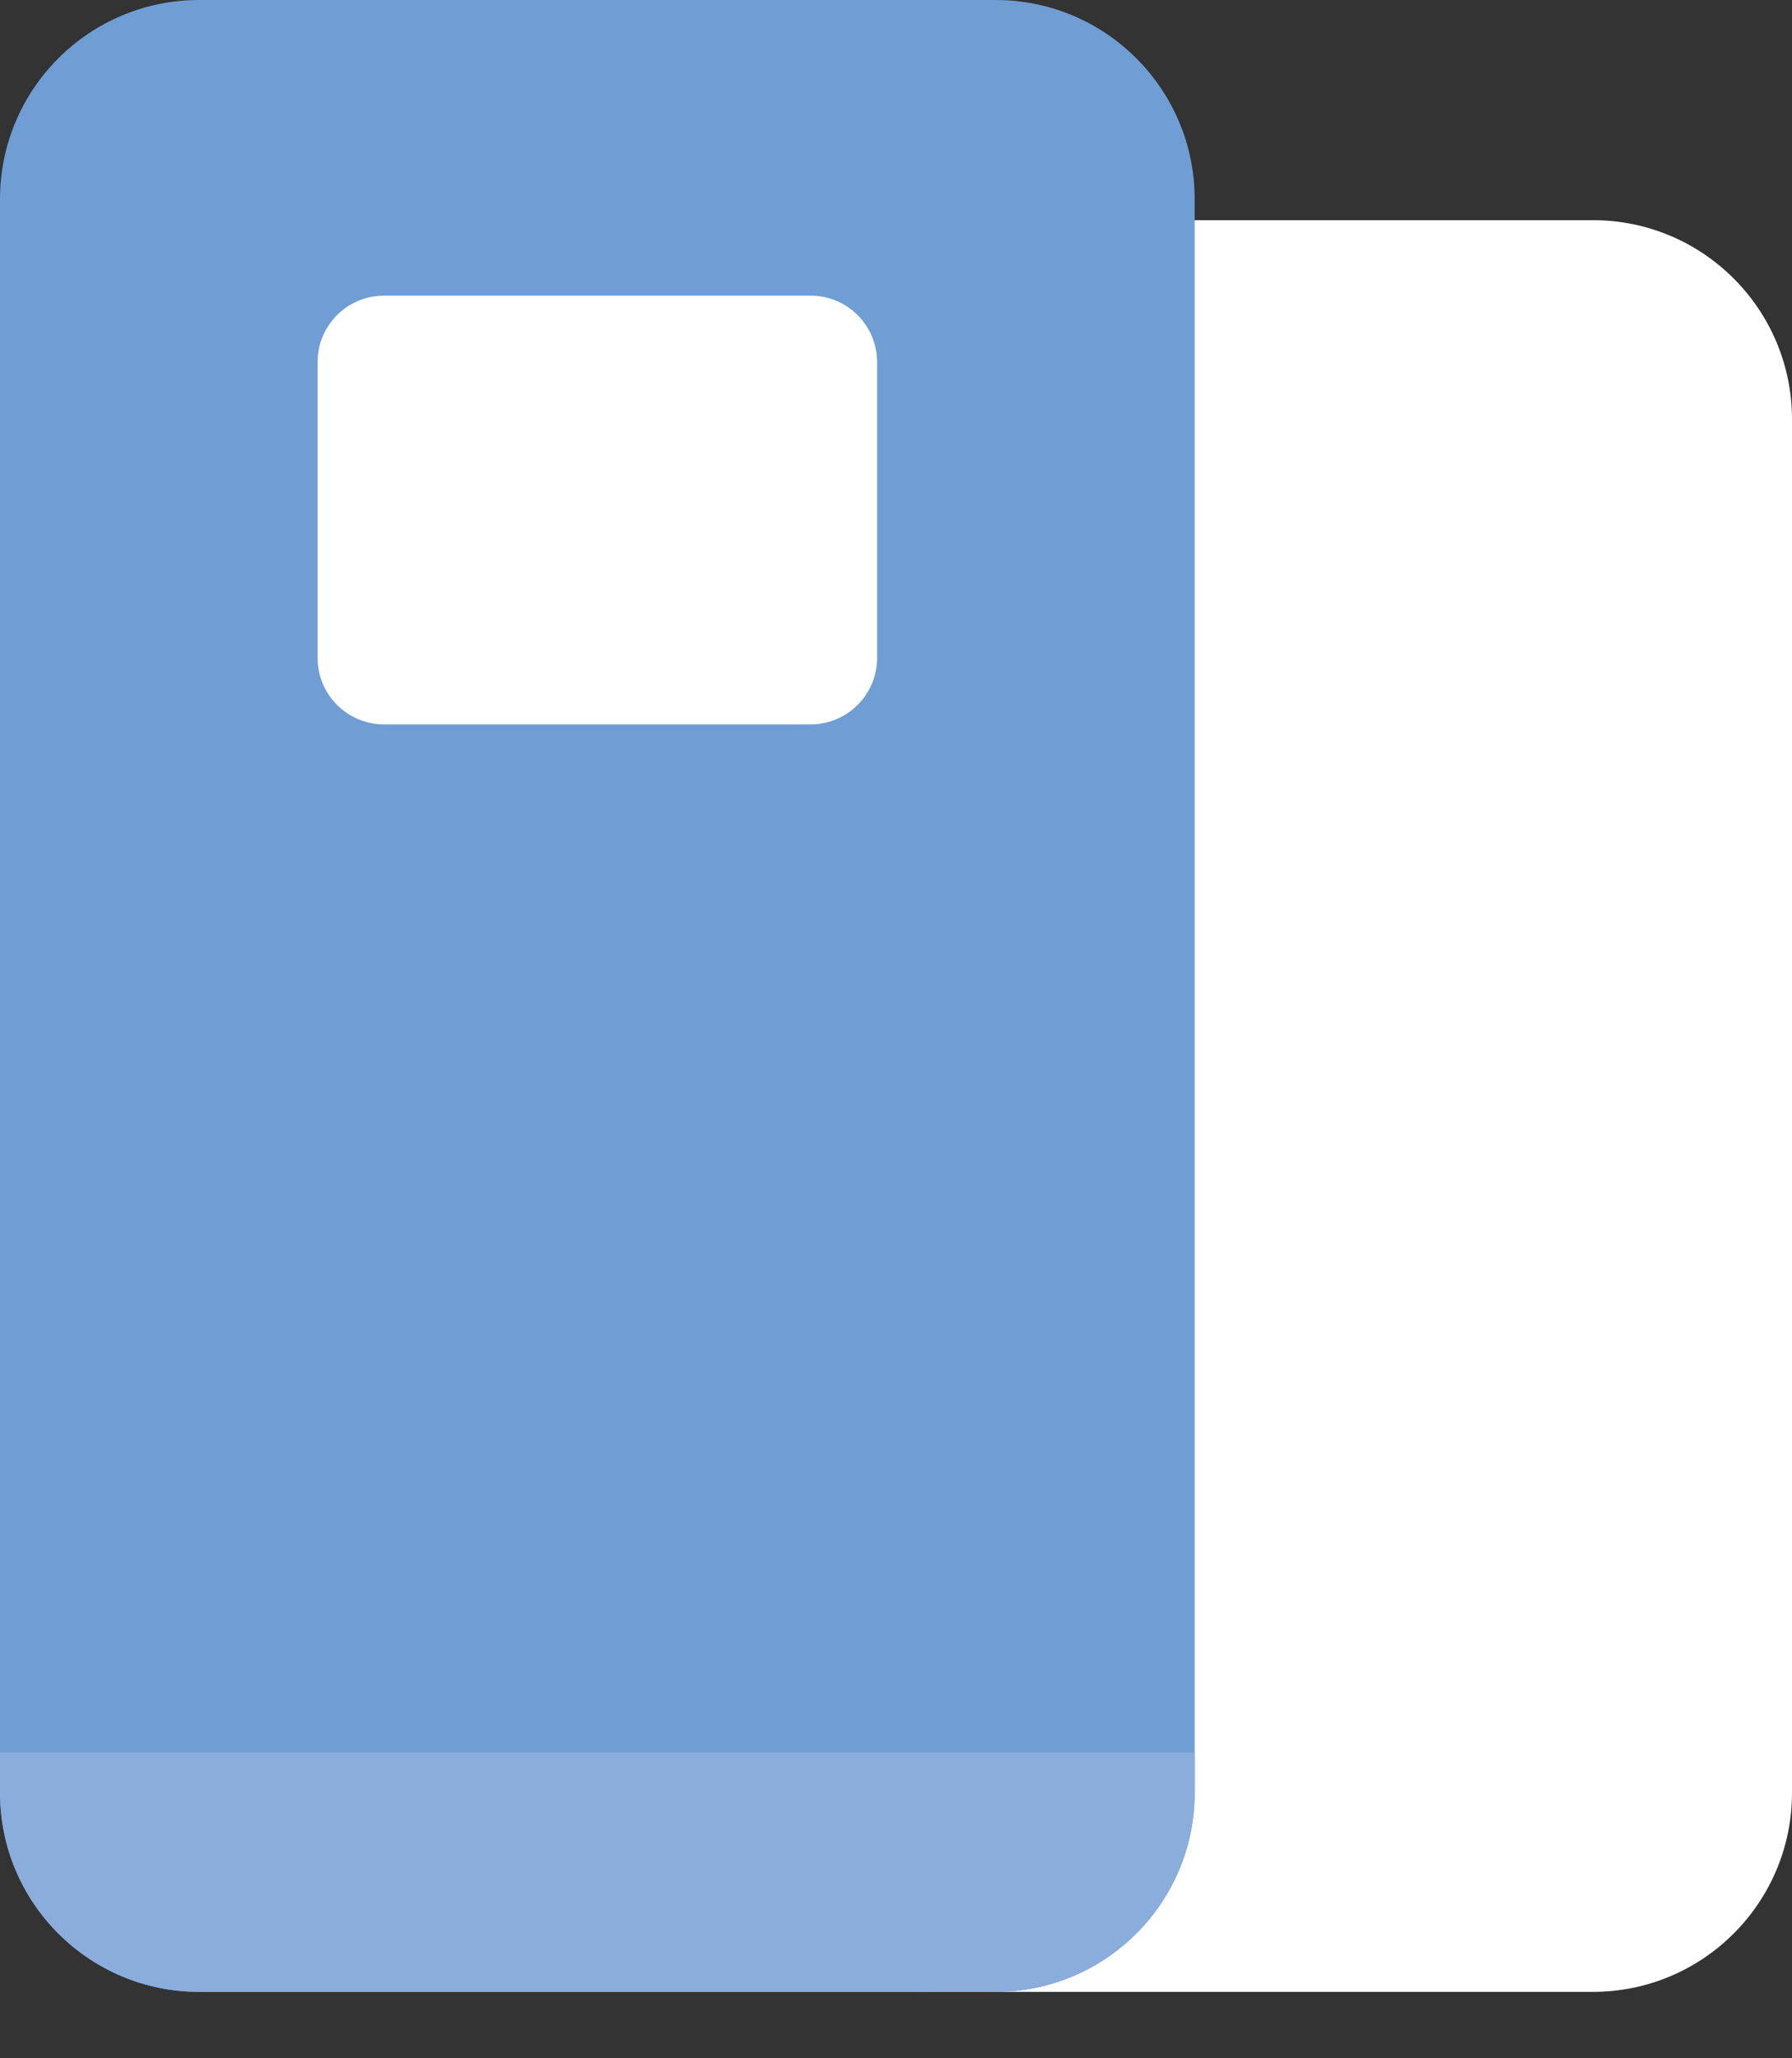 <?xml version="1.0" encoding="UTF-8" standalone="no"?>
<svg xmlns="http://www.w3.org/2000/svg" xmlns:xlink="http://www.w3.org/1999/xlink" xmlns:serif="http://www.serif.com/" width="100%" height="100%" viewBox="0 0 27 31" version="1.1" xml:space="preserve" style="fill-rule:evenodd;clip-rule:evenodd;stroke-linejoin:round;stroke-miterlimit:2;">
    <rect x="0" y="0" width="27" height="31" fill="#333333" stroke="none"/>
    <g transform="matrix(1,0,0,1,14,30)">
        <path d="M0,-26.684C-1.657,-26.684 -3,-25.341 -3,-23.684L-3,-3C-3,-1.343 -1.657,0 0,0L10,0C11.657,0 13,-1.343 13,-3L13,-23.684C13,-25.341 11.657,-26.684 10,-26.684L0,-26.684Z" style="fill:white;fill-rule:nonzero;"></path>
    </g>
    <g transform="matrix(1,0,0,1,3,30)">
        <path d="M0,-30C-1.657,-30 -3,-28.657 -3,-27L-3,-3C-3,-1.343 -1.657,0 0,0L12,0C13.657,0 15,-1.343 15,-3L15,-27C15,-28.657 13.657,-30 12,-30L0,-30Z" style="fill:rgb(111,158,212);fill-rule:nonzero;"></path>
    </g>
    <g transform="matrix(1,0,0,1,0,33.561)">
        <clipPath id="_clip1">
            <path d="M3,-33.561C1.343,-33.561 0,-32.218 0,-30.561L0,-6.561C0,-4.904 1.343,-3.561 3,-3.561L15,-3.561C16.657,-3.561 18,-4.904 18,-6.561L18,-30.561C18,-32.218 16.657,-33.561 15,-33.561L3,-33.561Z" clip-rule="nonzero"></path>
        </clipPath>
        <g clip-path="url(#_clip1)">
            <rect x="-11.313" y="-7.171" width="39.25" height="10.781" style="fill:rgb(139,173,220);"></rect>
        </g>
    </g>
    <g transform="matrix(1,0,0,1,5.785,10.91)">
        <path d="M0,-6.457C-0.552,-6.457 -1,-6.009 -1,-5.457L-1,-1C-1,-0.448 -0.552,0 0,0L6.43,0C6.982,0 7.43,-0.448 7.43,-1L7.43,-5.457C7.43,-6.009 6.982,-6.457 6.43,-6.457L0,-6.457Z" style="fill:white;fill-rule:nonzero;"></path>
    </g>
</svg>
